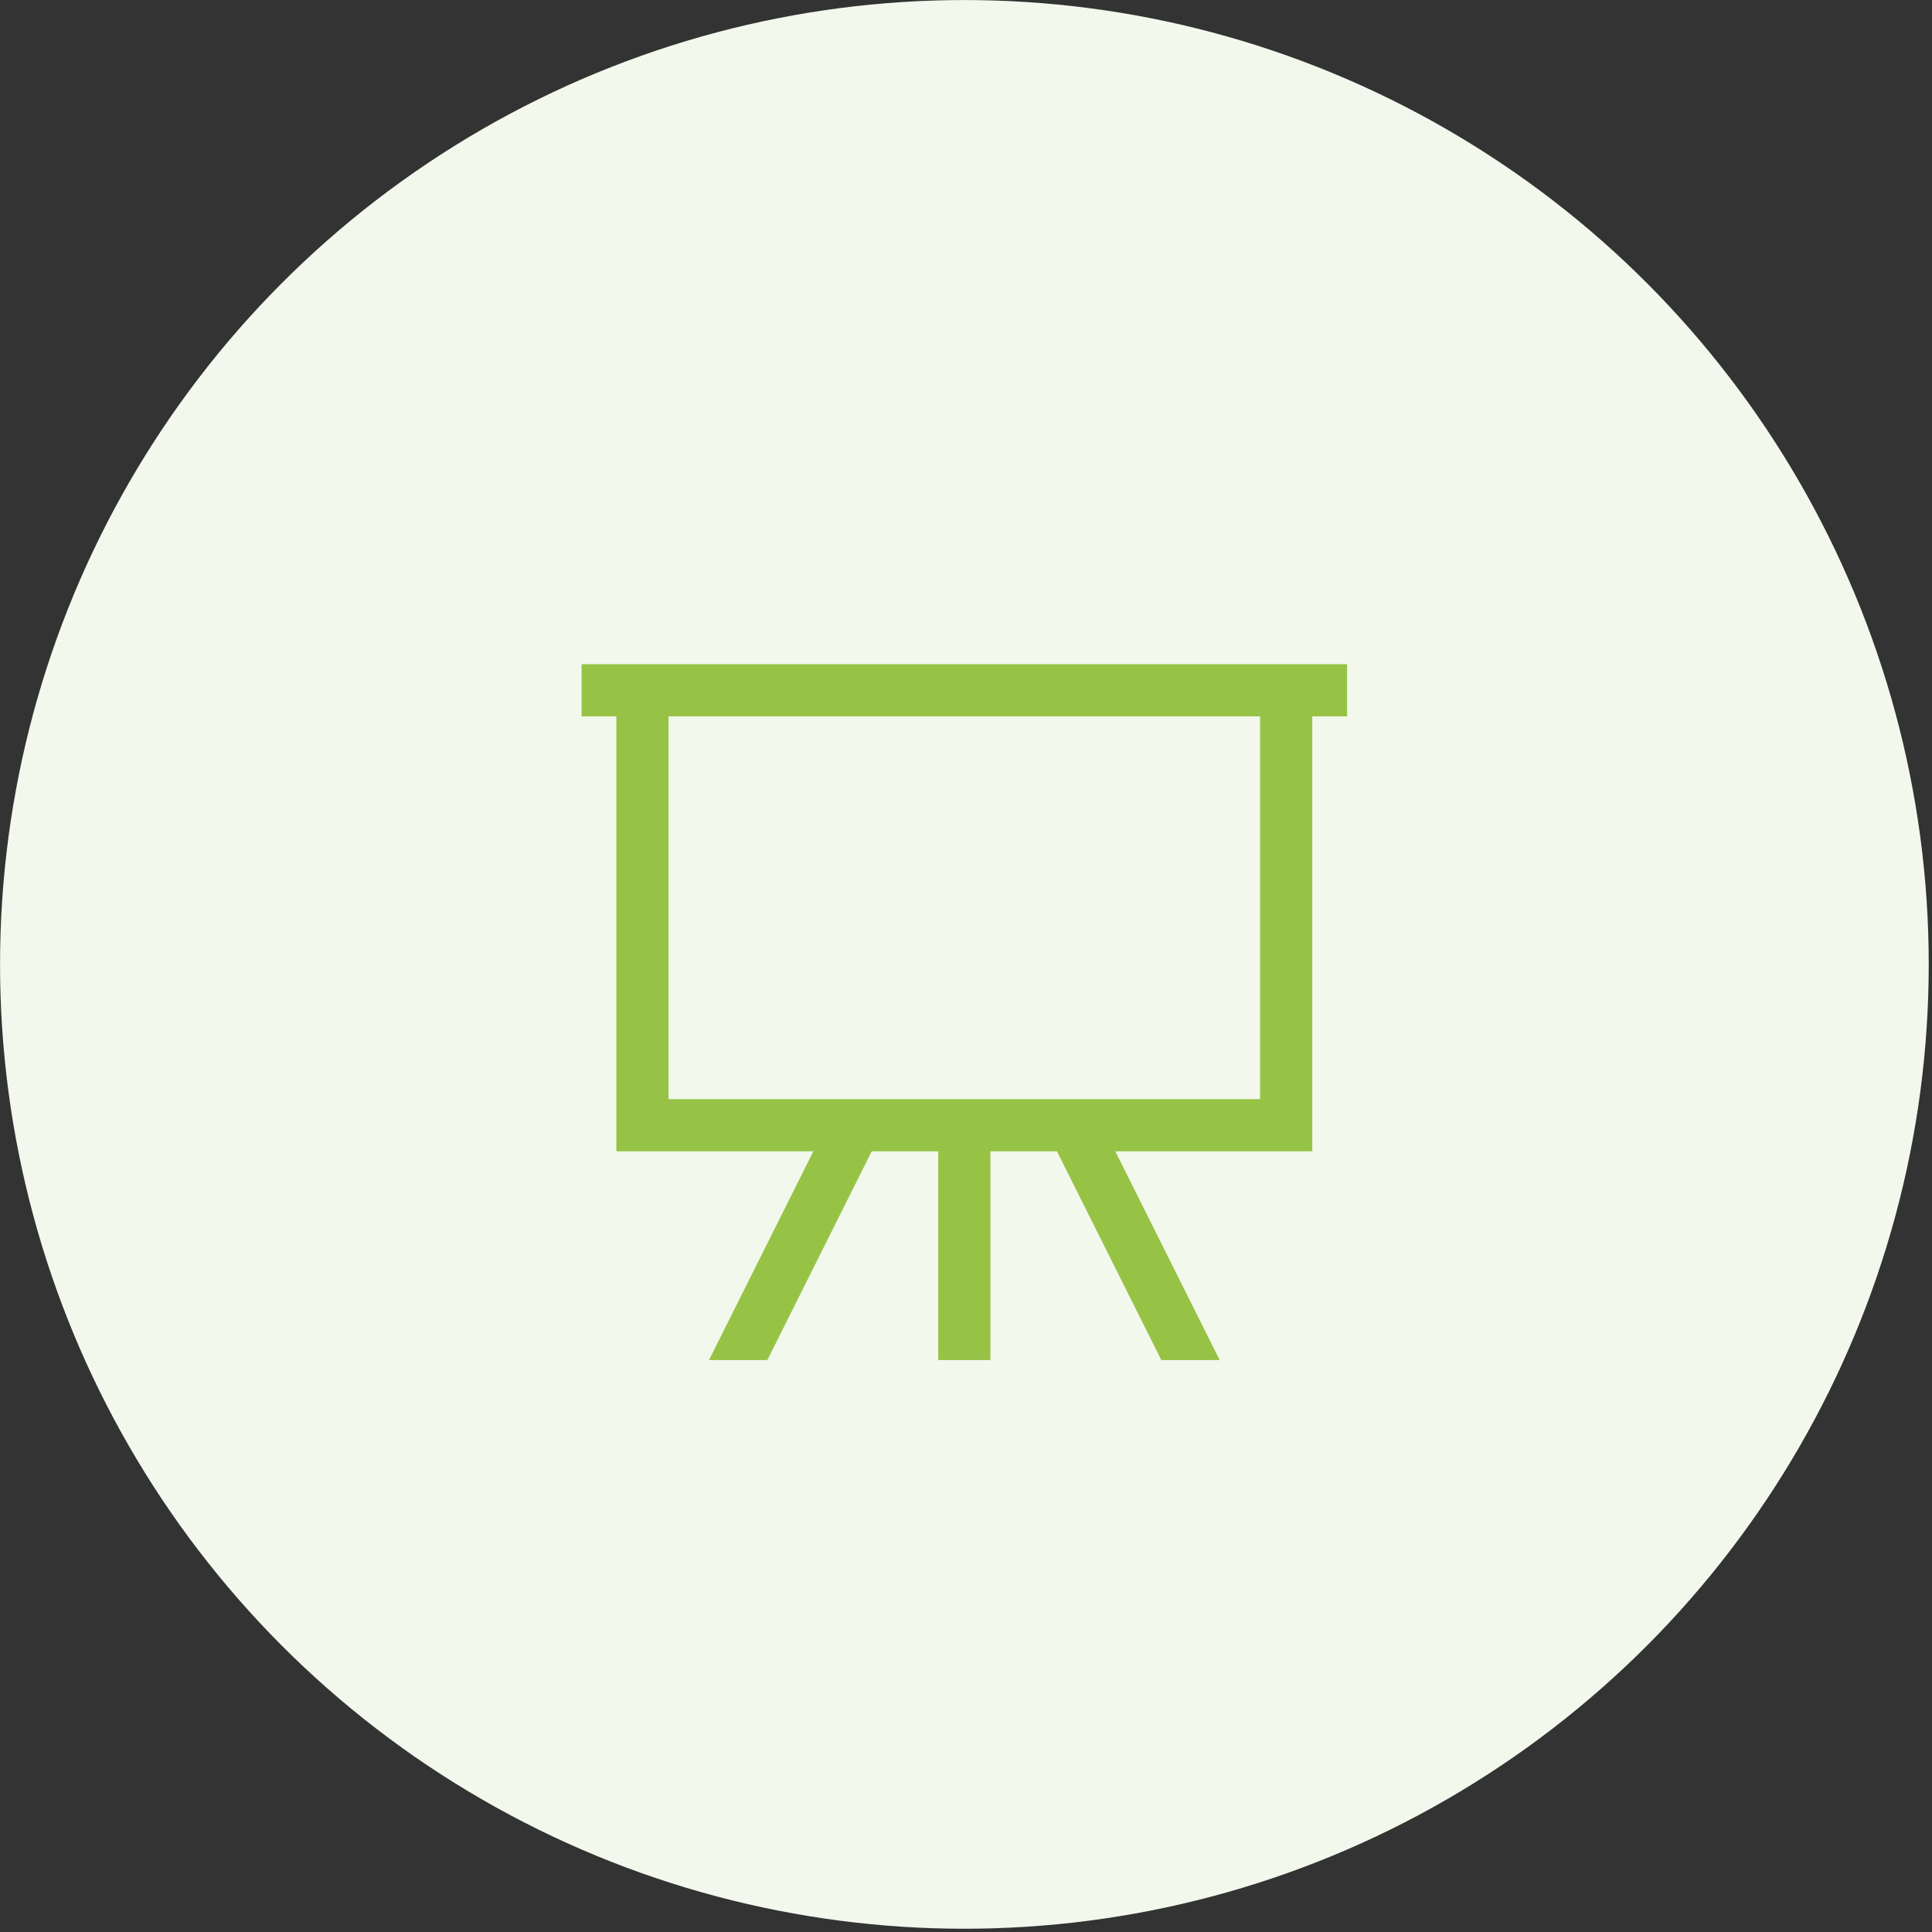 <?xml version="1.0" encoding="UTF-8" standalone="no"?> <svg xmlns="http://www.w3.org/2000/svg" xmlns:xlink="http://www.w3.org/1999/xlink" xmlns:serif="http://www.serif.com/" width="100%" height="100%" viewBox="0 0 202 202" version="1.1" xml:space="preserve" style="fill-rule:evenodd;clip-rule:evenodd;stroke-linejoin:round;stroke-miterlimit:2;"><rect x="0" y="0" width="202" height="202" fill="#333333" stroke="none"/> <g transform="matrix(1,0,0,1,-940.082,-336.085)"> <g transform="matrix(3.148,0,0,3.148,753.517,138.858)"> <g id="Video"> <circle cx="91.295" cy="94.682" r="32.029" style="fill:rgb(243,248,236);"></circle> </g> </g> <g transform="matrix(3.638,0,0,3.638,997.251,398.254)"> <path d="M23,3.5L22,3.5L22,16L16.339,16L19.339,22L17.662,22L14.662,16L12.75,16L12.75,22L11.25,22L11.25,16L9.339,16L6.339,22L4.661,22L7.661,16L2,16L2,3.5L1,3.5L1,2L23,2L23,3.5ZM3.5,3.5L20.5,3.5L20.5,14.5L3.5,14.5L3.5,3.5Z" style="fill:rgb(150,195,70);"></path> </g> </g> </svg> 